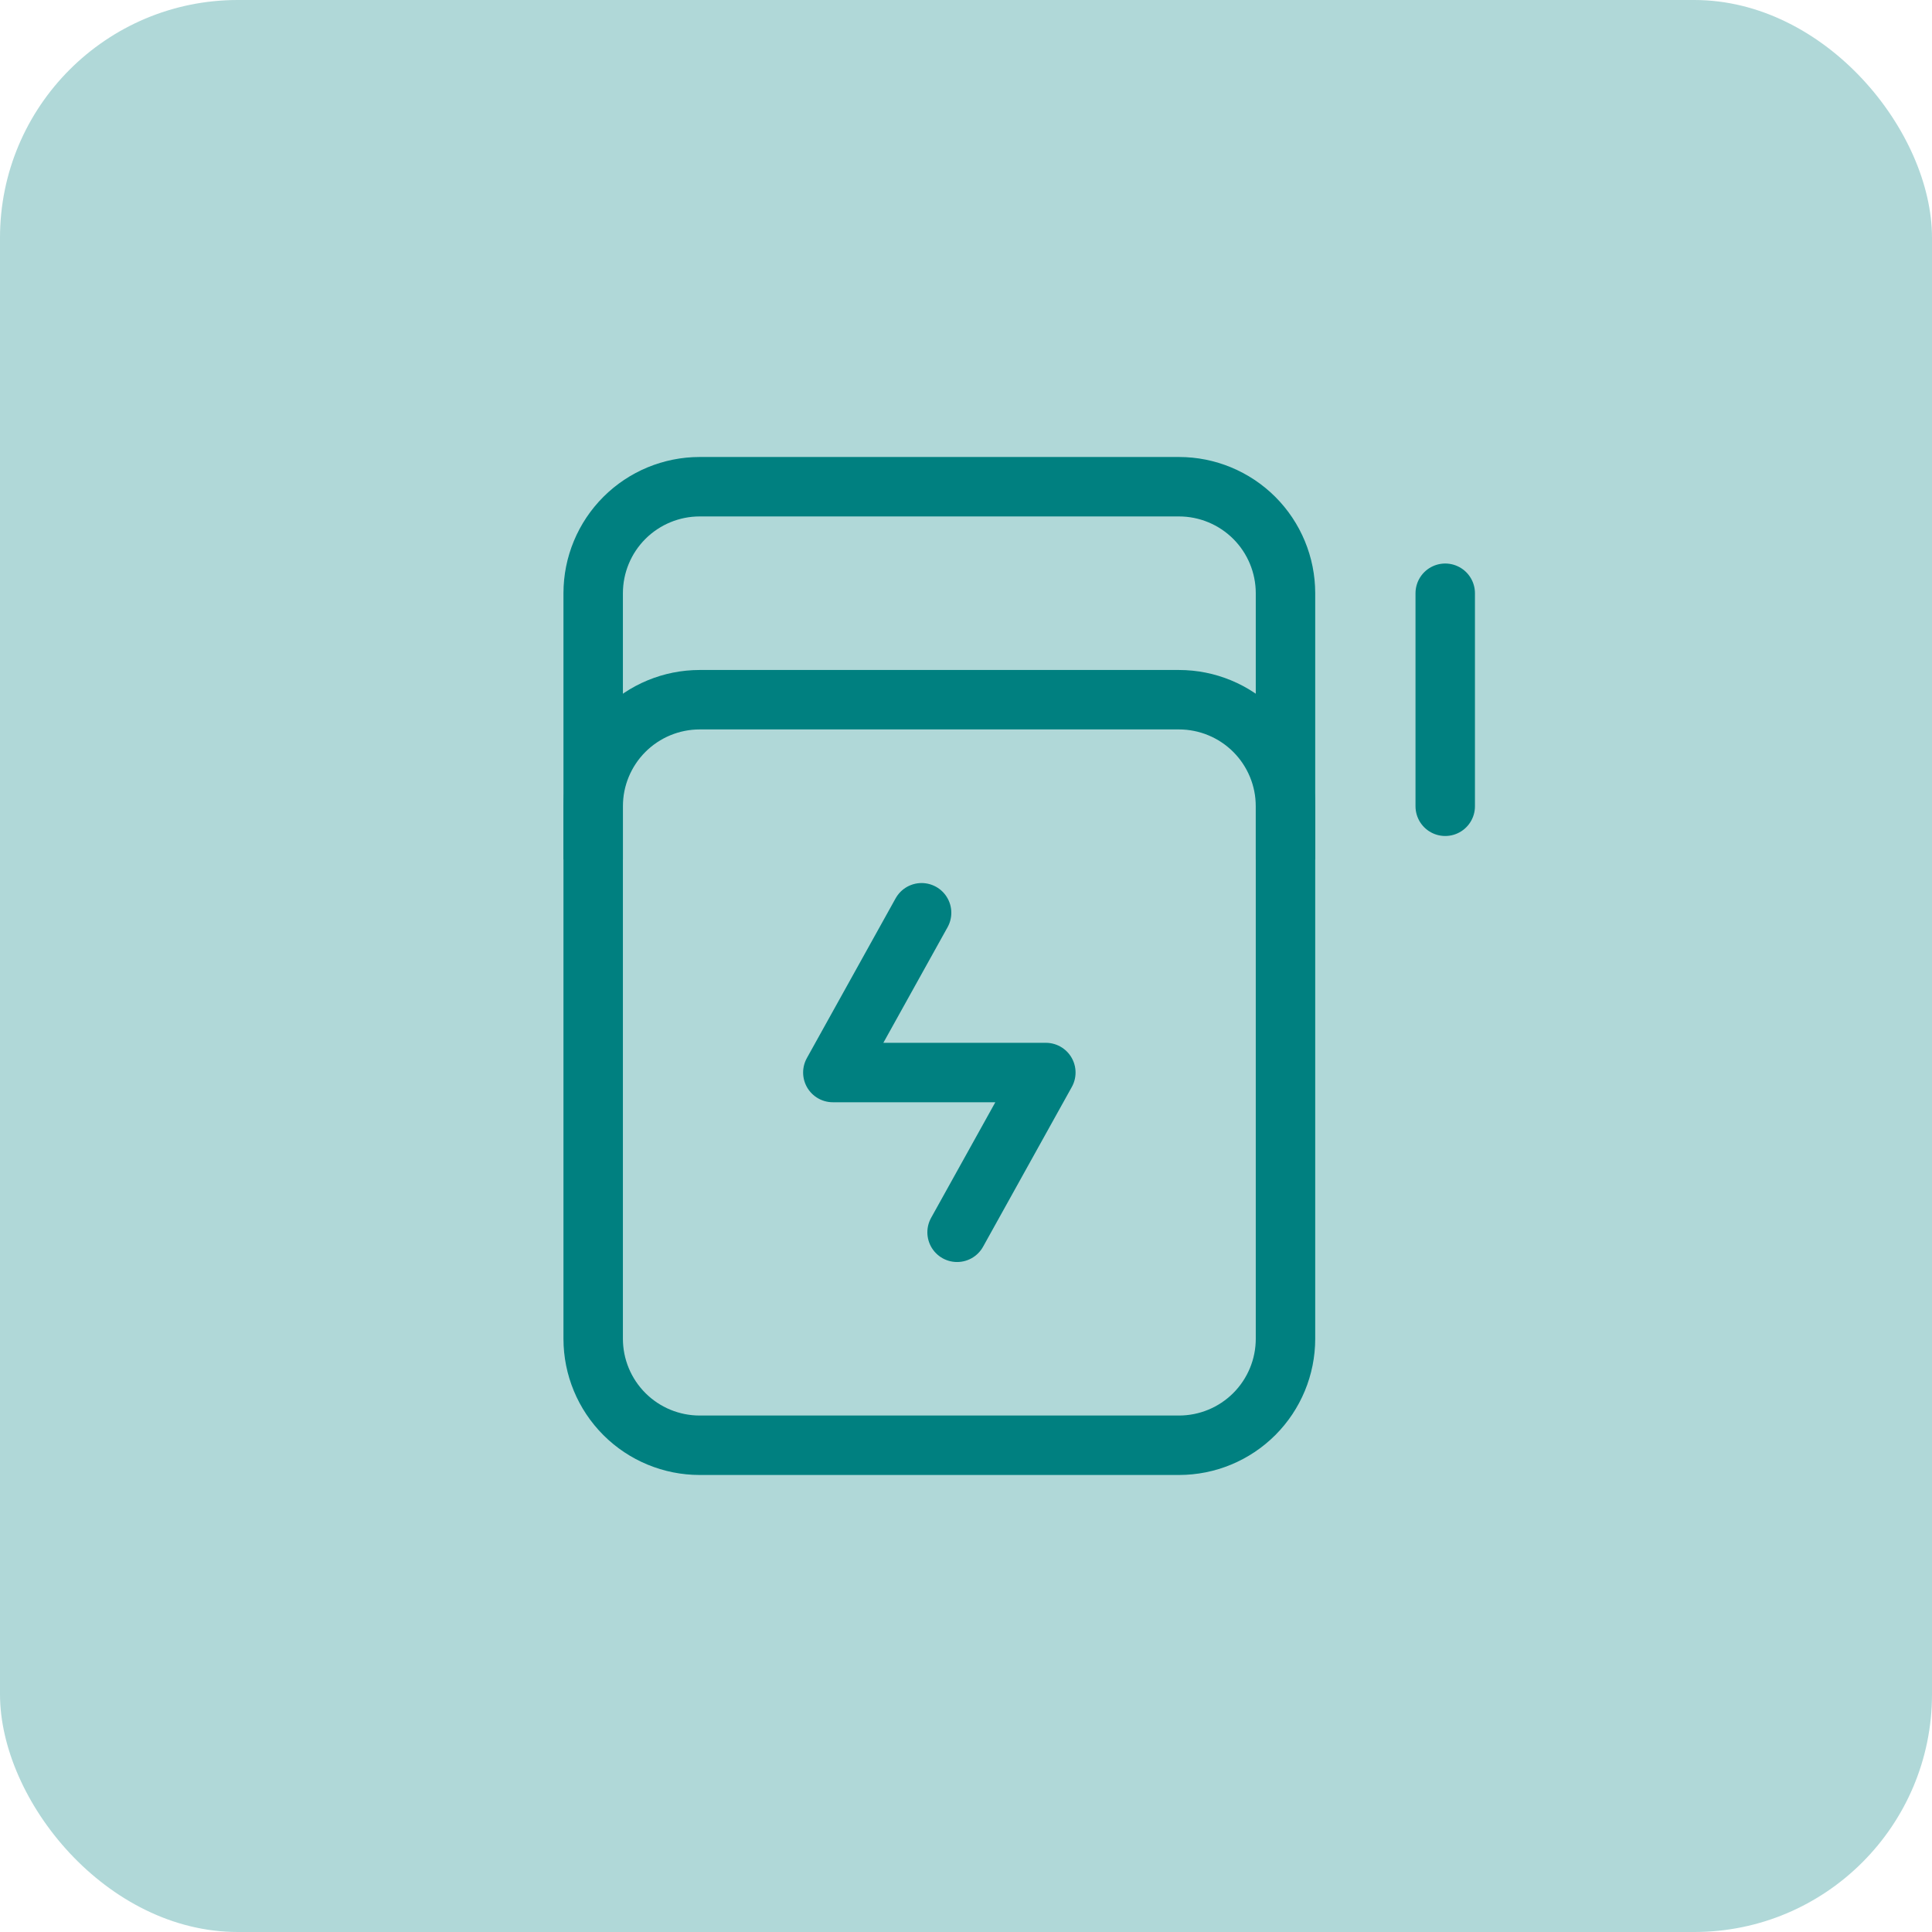 <svg width="65" height="65" viewBox="0 0 65 65" fill="none" xmlns="http://www.w3.org/2000/svg">
<rect width="65" height="65" rx="8" fill="#B0D8D8"/>
<path d="M48.623 19.959V27.126" stroke="#008080" stroke-width="2" stroke-linecap="round" stroke-linejoin="round"/>
<path d="M19.957 45.041V27.124C19.957 26.174 20.335 25.263 21.007 24.59C21.679 23.919 22.59 23.541 23.54 23.541H39.665C40.616 23.541 41.527 23.919 42.199 24.59C42.871 25.263 43.249 26.174 43.249 27.124V45.041C43.249 45.991 42.871 46.903 42.199 47.575C41.527 48.247 40.616 48.624 39.665 48.624H23.54C22.59 48.624 21.679 48.247 21.007 47.575C20.335 46.903 19.957 45.991 19.957 45.041Z" stroke="#008080" stroke-width="2"/>
<path d="M19.957 28.917V19.958C19.957 19.008 20.335 18.096 21.007 17.424C21.679 16.753 22.59 16.375 23.54 16.375H39.665C40.616 16.375 41.527 16.753 42.199 17.424C42.871 18.096 43.249 19.008 43.249 19.958V28.917" stroke="#008080" stroke-width="2"/>
<path d="M31.006 30.709L28.02 36.084H35.186L32.2 41.459" stroke="#008080" stroke-width="2" stroke-linecap="round" stroke-linejoin="round"/>
</svg>
